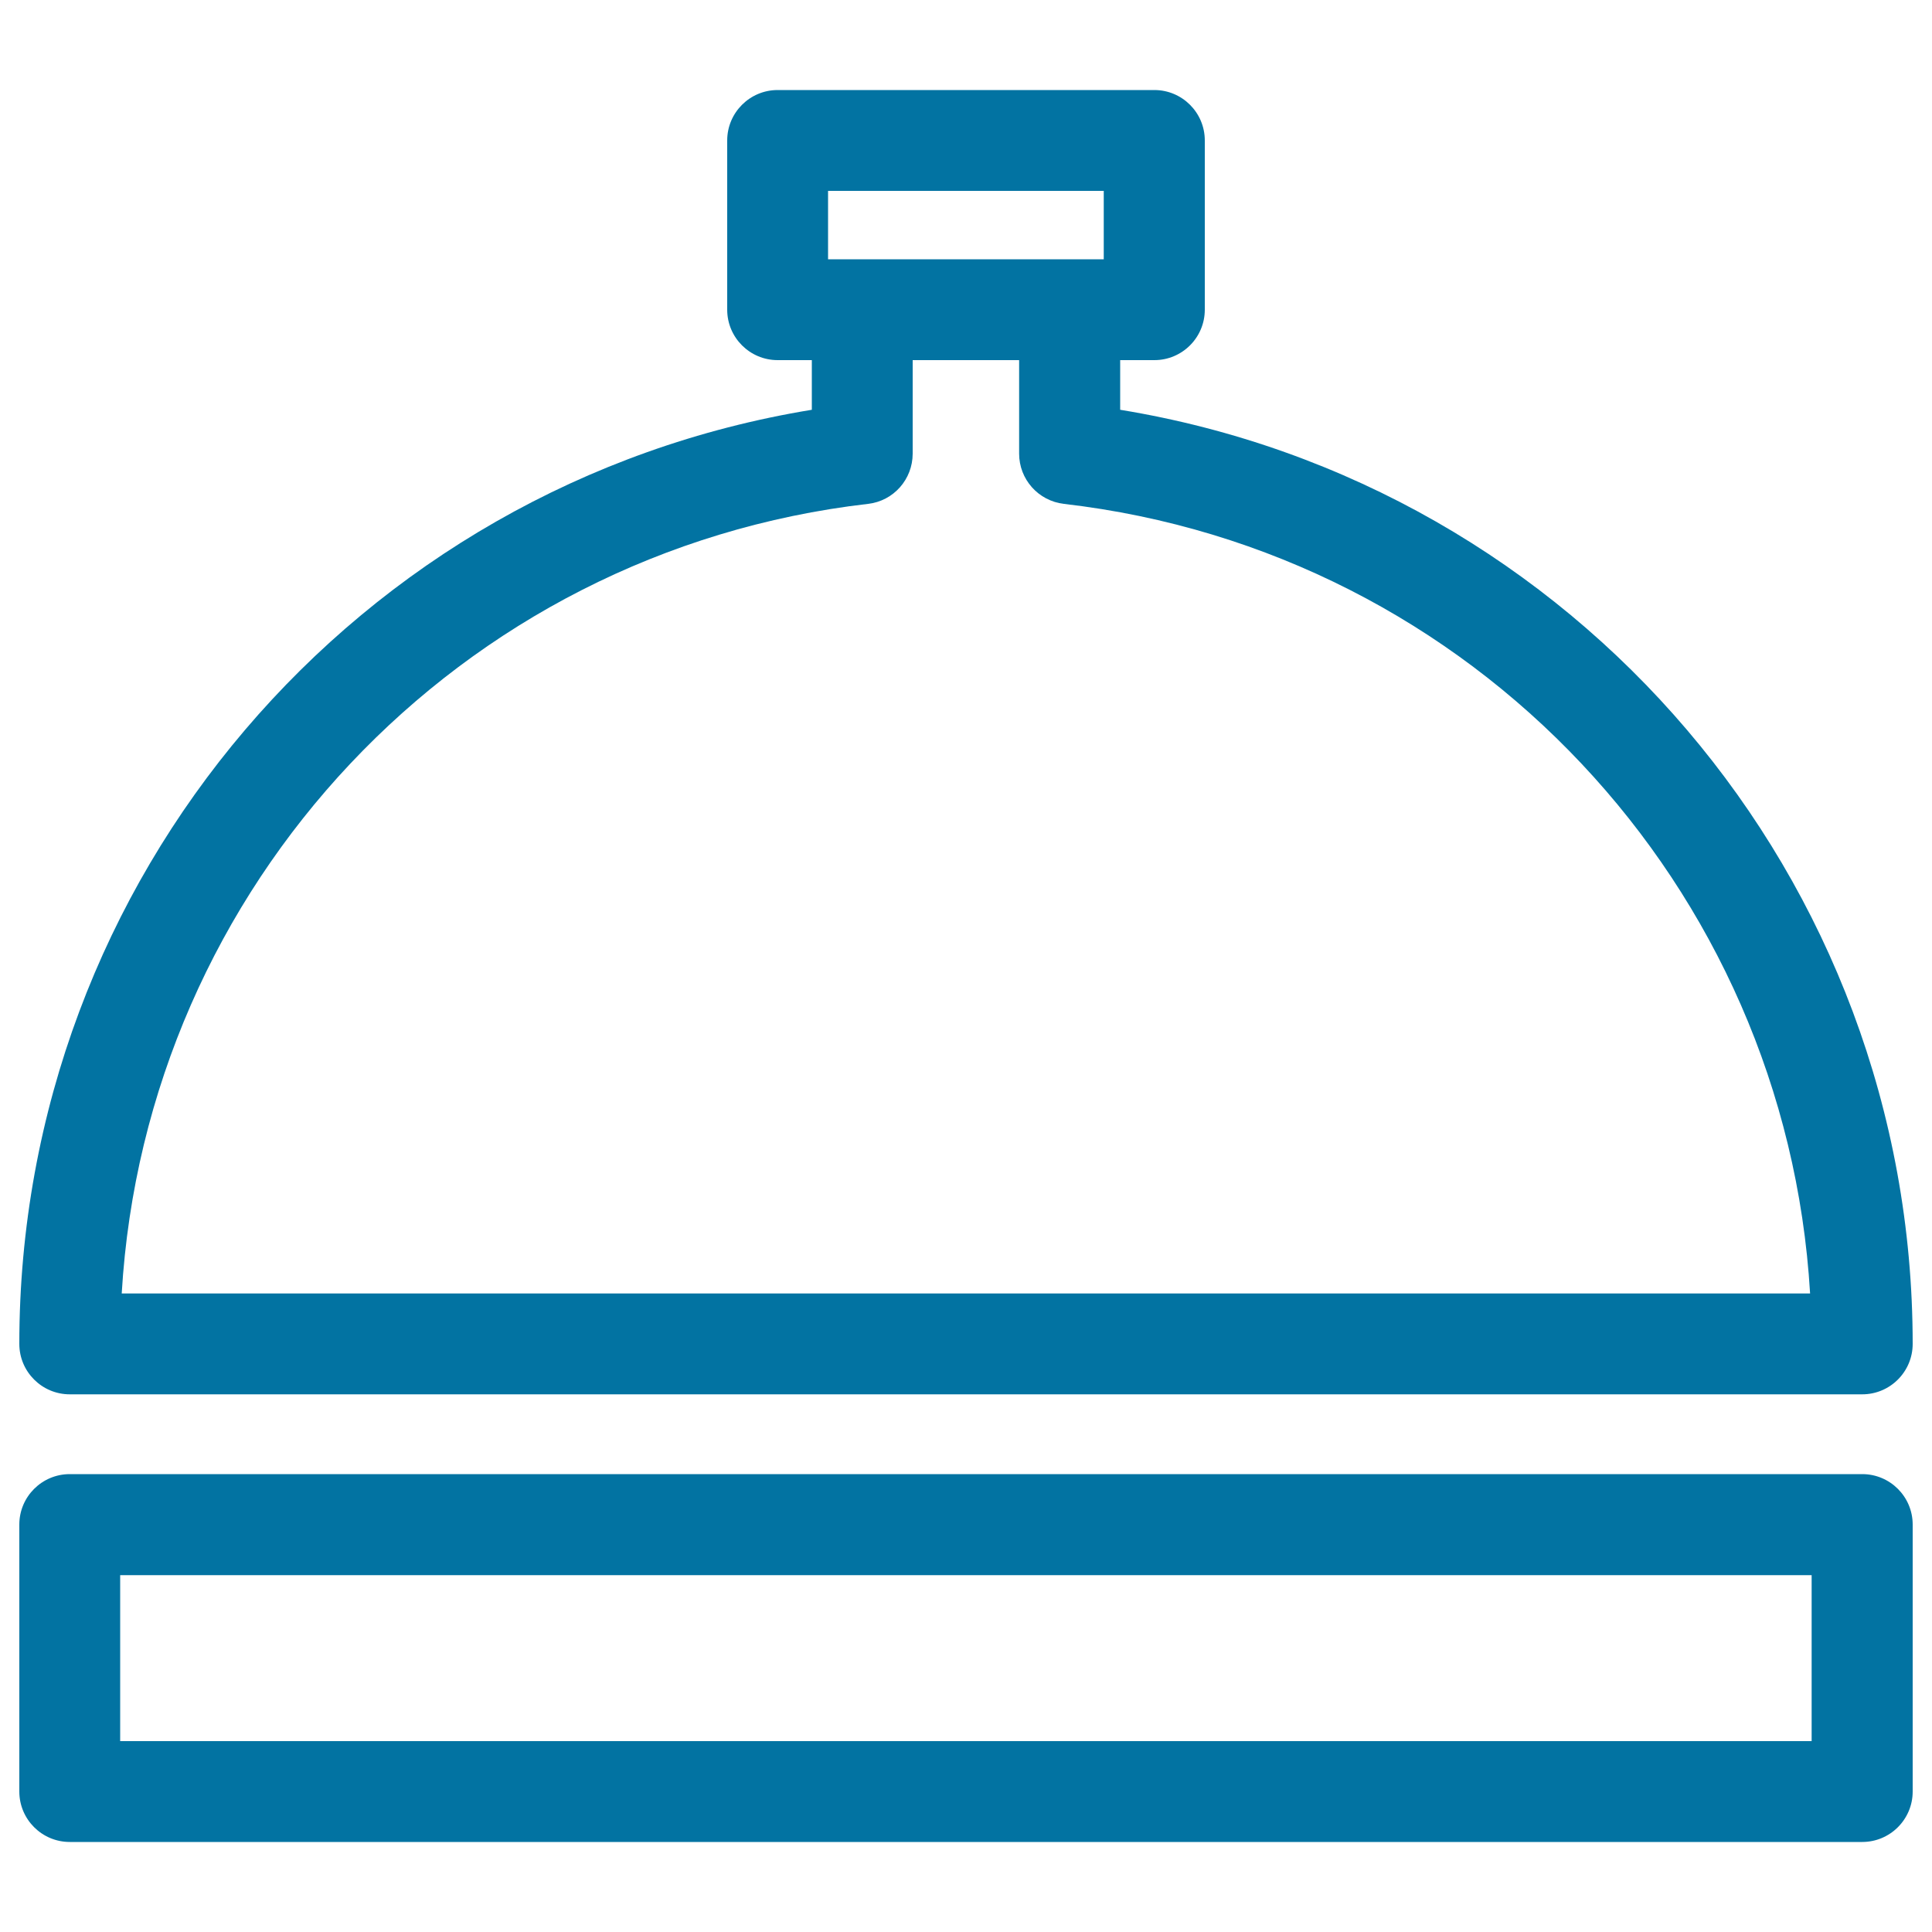 <svg xmlns="http://www.w3.org/2000/svg" viewBox="0 0 1000 1000" style="fill:#0273a2">
<title>Tray With Cover SVG icon</title>
<g><g><path d="M963.9,763H36.1C21.7,763,10,774.7,10,789.1v138.2c0,14.4,11.7,26.1,26.1,26.1h927.8c14.4,0,26.1-11.7,26.1-26.1V789.1C990,774.7,978.3,763,963.9,763z M937.8,901.2H62.2v-85.9h875.5V901.2z"/><path d="M579.8,212.1v-25.7h17.7c14.4,0,26.1-11.7,26.1-26.1V72.7c0-14.4-11.7-26.1-26.1-26.1h-195c-14.4,0-26.1,11.7-26.1,26.1v87.6c0,14.4,11.7,26.1,26.1,26.1h16.7h1v25.7C184.7,250.6,10,454.4,10,695.6c0,14.4,11.7,26.1,26.1,26.1h927.8c14.4,0,26.1-11.7,26.1-26.1C990,454.4,815.3,250.6,579.8,212.1z M428.6,98.8h142.7v35.4h-17.7H446.3h-17.7V98.8L428.6,98.8z M63,669.5c12.4-210.8,174.3-384.2,386.3-408.7c13.2-1.5,23.1-12.7,23.1-26v-48.4h55.1v48.4c0,13.3,9.9,24.4,23.1,26c212,24.4,373.8,197.9,386.3,408.7H63z"/></g></g>
</svg>
